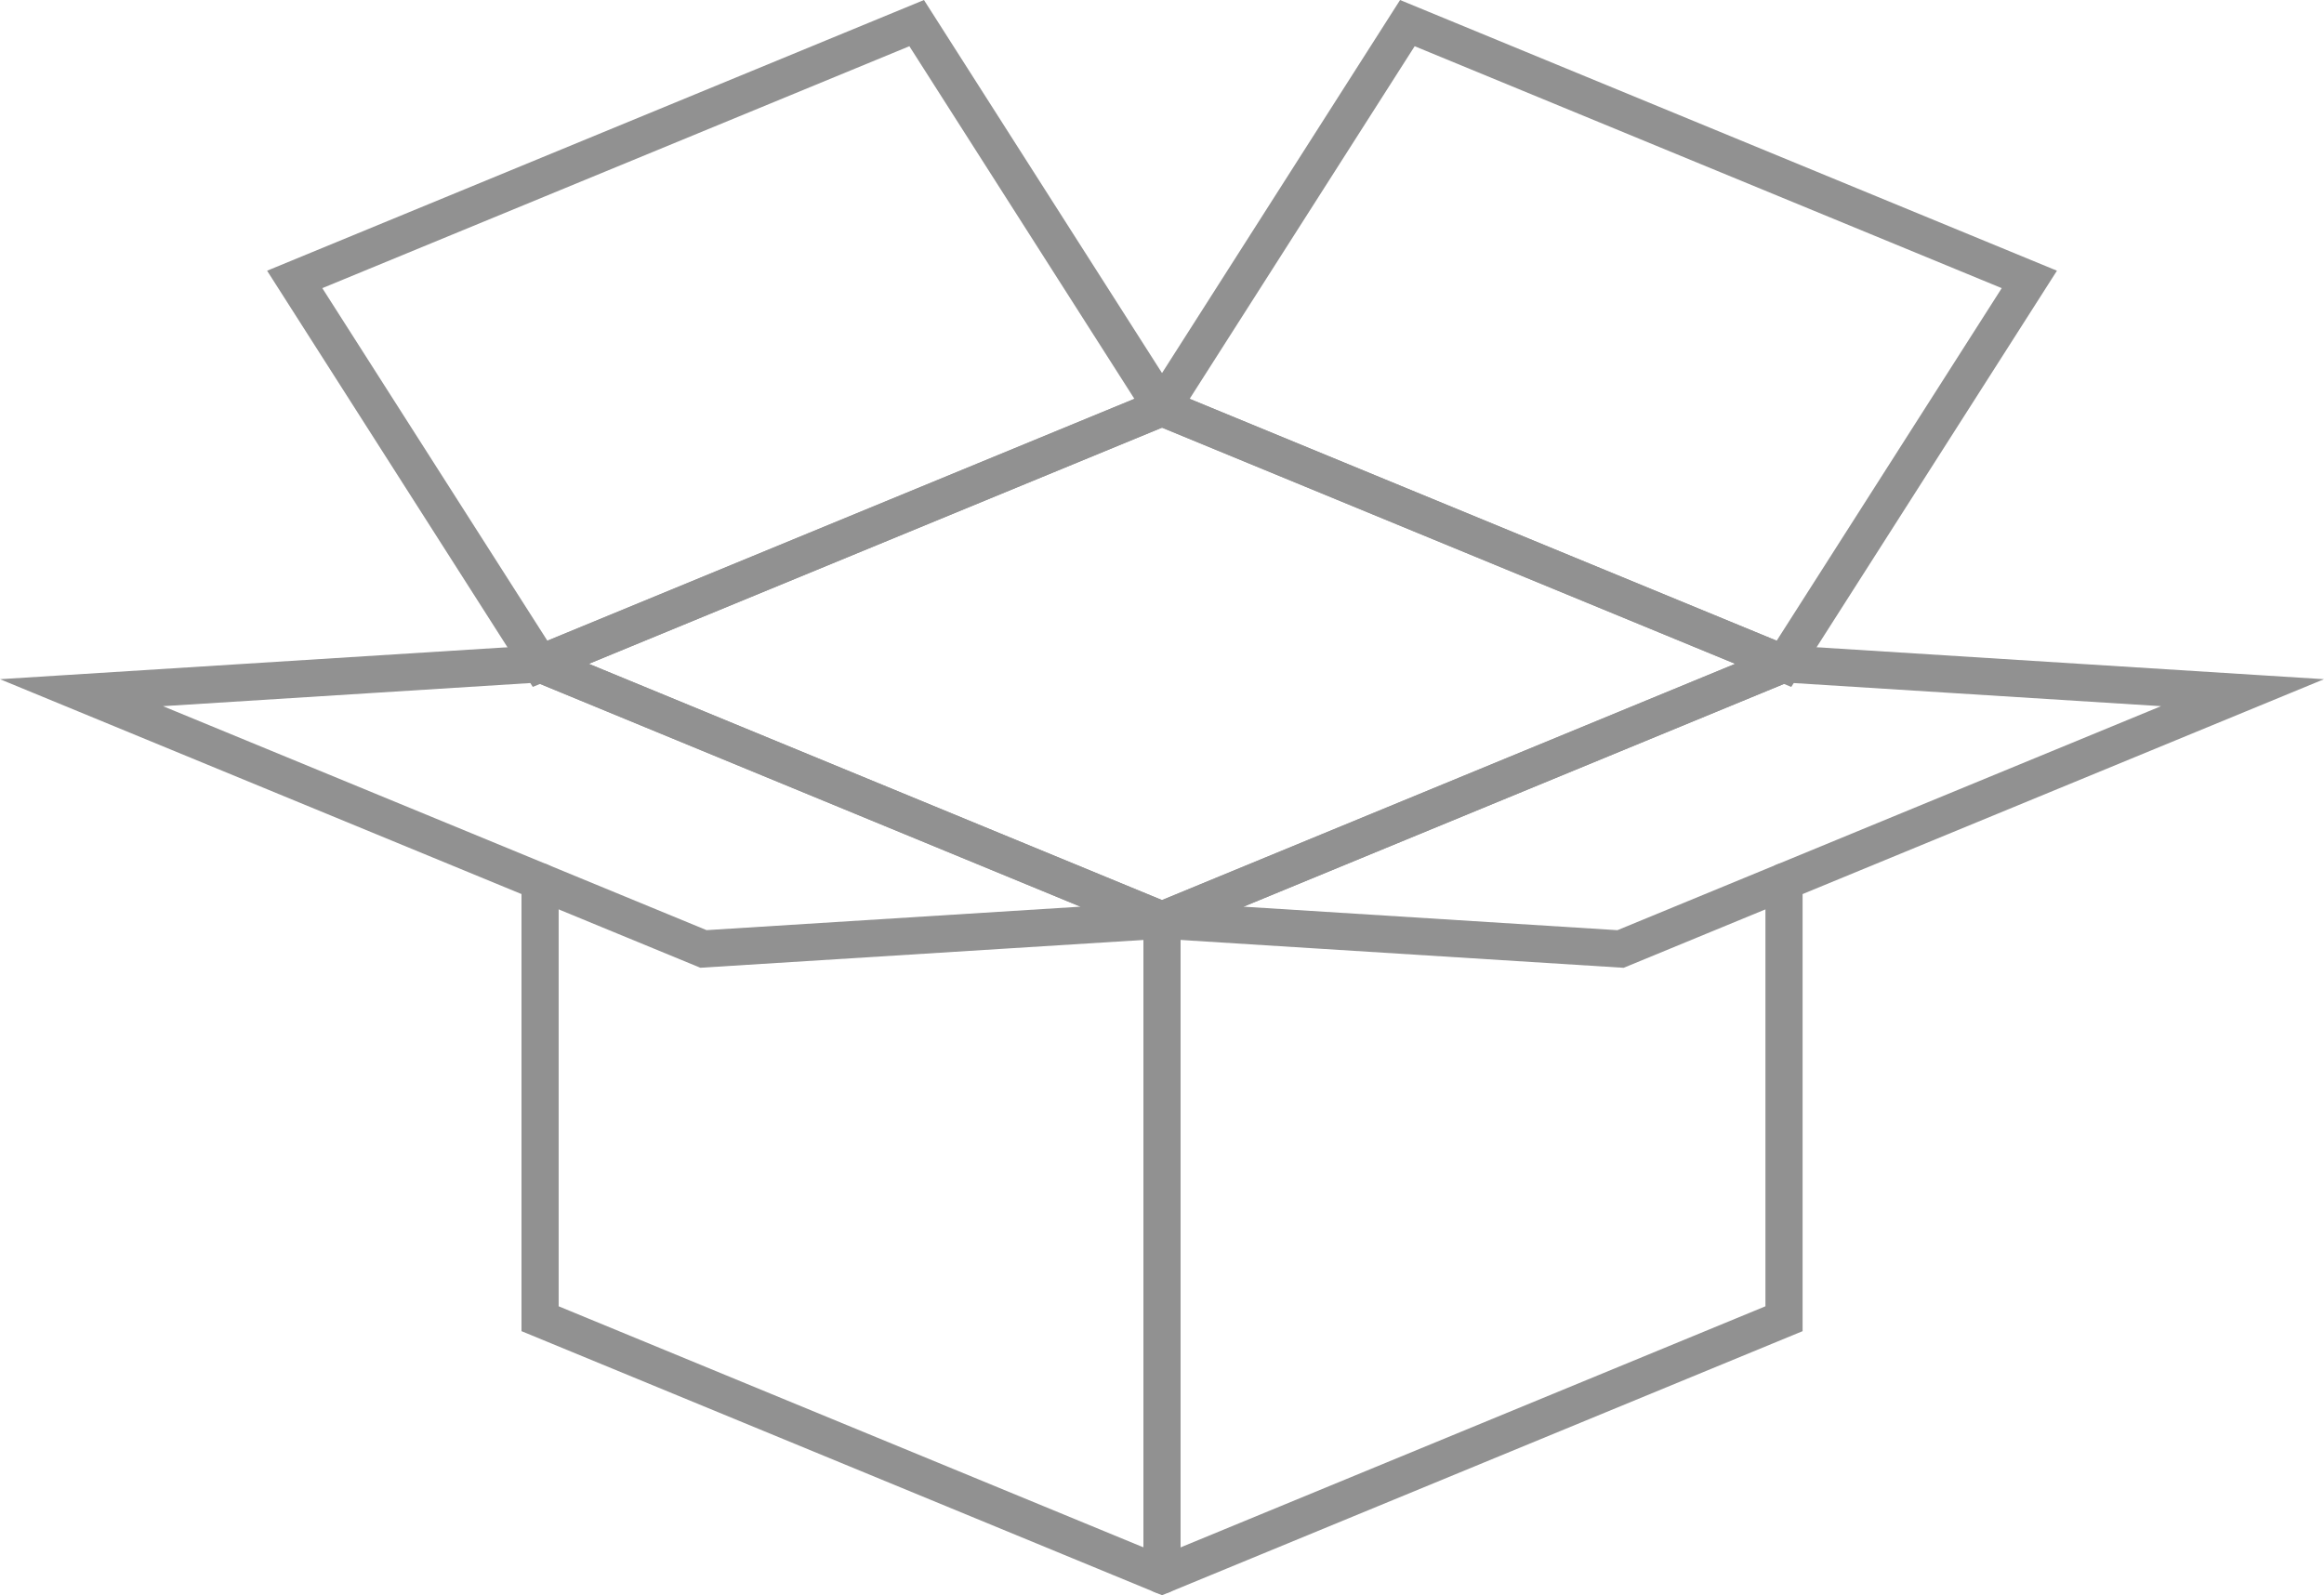 <?xml version="1.0" encoding="UTF-8"?>
<svg xmlns="http://www.w3.org/2000/svg" xmlns:xlink="http://www.w3.org/1999/xlink" width="52.158" height="35.806" viewBox="0 0 52.158 35.806">
  <defs>
    <clipPath id="clip-path">
      <rect id="Rectangle_23" data-name="Rectangle 23" width="52.157" height="35.806" transform="translate(0 0)" fill="none" stroke="#919191" stroke-width="1"></rect>
    </clipPath>
  </defs>
  <g id="Group_28" data-name="Group 28" transform="translate(0.001)">
    <path id="Path_33" data-name="Path 33" d="M26.078,20.654,12.119,14.9,26.078,9.148,40.037,14.9Z" fill="none" stroke="#919191" stroke-linecap="round" stroke-miterlimit="10" stroke-width="0.834"></path>
    <g id="Group_27" data-name="Group 27">
      <g id="Group_26" data-name="Group 26" clip-path="url(#clip-path)">
        <path id="Path_34" data-name="Path 34" d="M40.038,19.789V29.6L26.079,35.355,12.12,29.6V19.789" fill="none" stroke="#919191" stroke-linecap="round" stroke-miterlimit="10" stroke-width="0.834"></path>
        <line id="Line_5" data-name="Line 5" y1="14.701" transform="translate(26.078 20.654)" fill="none" stroke="#919191" stroke-linecap="round" stroke-miterlimit="10" stroke-width="0.834"></line>
        <path id="Path_35" data-name="Path 35" d="M6.613,6.272,12.12,14.9,26.078,9.148,20.572.519Z" fill="none" stroke="#919191" stroke-linecap="round" stroke-miterlimit="10" stroke-width="0.834"></path>
        <path id="Path_36" data-name="Path 36" d="M45.544,6.272,40.037,14.9,26.079,9.148,31.585.519Z" fill="none" stroke="#919191" stroke-linecap="round" stroke-miterlimit="10" stroke-width="0.834"></path>
      </g>
    </g>
    <path id="Path_37" data-name="Path 37" d="M26.078,20.654l10.291.647,13.959-5.753L40.037,14.9Z" fill="none" stroke="#919191" stroke-linecap="round" stroke-miterlimit="10" stroke-width="0.834"></path>
    <path id="Path_38" data-name="Path 38" d="M26.078,20.654,15.787,21.3,1.828,15.548,12.119,14.9Z" fill="none" stroke="#919191" stroke-linecap="round" stroke-miterlimit="10" stroke-width="0.834"></path>
  </g>
</svg>

